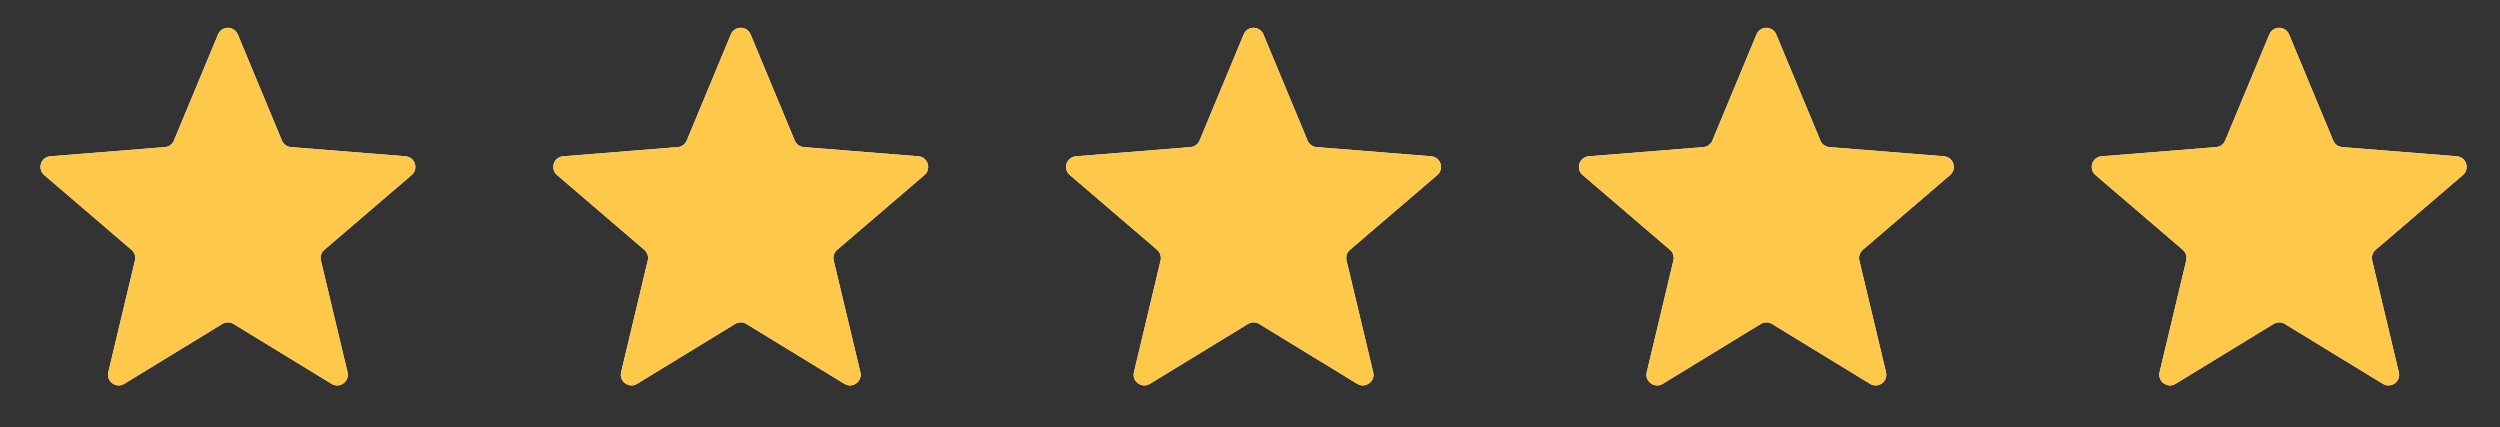 <svg width="117" height="20" viewBox="0 0 117 20" fill="none" xmlns="http://www.w3.org/2000/svg">
<rect x="0" y="0" width="117" height="20" fill="#333333" stroke="none"/>
<g clip-path="url(#clip0_8900_18683)">
<path d="M10.205 1.61C10.376 1.199 10.957 1.199 11.128 1.61L13.194 6.577C13.266 6.751 13.429 6.869 13.616 6.884L18.979 7.314C19.422 7.349 19.602 7.903 19.264 8.192L15.178 11.692C15.036 11.814 14.974 12.005 15.017 12.188L16.265 17.421C16.369 17.853 15.898 18.195 15.518 17.963L10.927 15.159C10.767 15.062 10.566 15.062 10.406 15.159L5.815 17.963C5.435 18.195 4.964 17.853 5.068 17.421L6.316 12.188C6.359 12.005 6.297 11.814 6.155 11.692L2.069 8.192C1.731 7.903 1.911 7.349 2.354 7.314L7.717 6.884C7.904 6.869 8.067 6.751 8.139 6.577L10.205 1.61Z" fill="#F2F4F7"/>
<g clip-path="url(#clip1_8900_18683)">
<path d="M10.205 1.61C10.376 1.199 10.957 1.199 11.128 1.61L13.194 6.577C13.266 6.751 13.429 6.869 13.616 6.884L18.979 7.314C19.422 7.349 19.602 7.903 19.264 8.192L15.178 11.692C15.036 11.814 14.974 12.005 15.017 12.188L16.265 17.421C16.369 17.853 15.898 18.195 15.518 17.963L10.927 15.159C10.767 15.062 10.566 15.062 10.406 15.159L5.815 17.963C5.435 18.195 4.964 17.853 5.068 17.421L6.316 12.188C6.359 12.005 6.297 11.814 6.155 11.692L2.069 8.192C1.731 7.903 1.911 7.349 2.354 7.314L7.717 6.884C7.904 6.869 8.067 6.751 8.139 6.577L10.205 1.61Z" fill="#FEC84B"/>
</g>
</g>
<g clip-path="url(#clip2_8900_18683)">
<path d="M34.205 1.61C34.376 1.199 34.957 1.199 35.128 1.61L37.194 6.577C37.266 6.751 37.429 6.869 37.616 6.884L42.979 7.314C43.422 7.349 43.602 7.903 43.264 8.192L39.178 11.692C39.036 11.814 38.974 12.005 39.017 12.188L40.265 17.421C40.369 17.853 39.898 18.195 39.518 17.963L34.927 15.159C34.767 15.062 34.566 15.062 34.406 15.159L29.815 17.963C29.435 18.195 28.964 17.853 29.068 17.421L30.316 12.188C30.359 12.005 30.297 11.814 30.155 11.692L26.069 8.192C25.731 7.903 25.911 7.349 26.354 7.314L31.717 6.884C31.904 6.869 32.067 6.751 32.139 6.577L34.205 1.61Z" fill="#F2F4F7"/>
<g clip-path="url(#clip3_8900_18683)">
<path d="M34.205 1.61C34.376 1.199 34.957 1.199 35.128 1.61L37.194 6.577C37.266 6.751 37.429 6.869 37.616 6.884L42.979 7.314C43.422 7.349 43.602 7.903 43.264 8.192L39.178 11.692C39.036 11.814 38.974 12.005 39.017 12.188L40.265 17.421C40.369 17.853 39.898 18.195 39.518 17.963L34.927 15.159C34.767 15.062 34.566 15.062 34.406 15.159L29.815 17.963C29.435 18.195 28.964 17.853 29.068 17.421L30.316 12.188C30.359 12.005 30.297 11.814 30.155 11.692L26.069 8.192C25.731 7.903 25.911 7.349 26.354 7.314L31.717 6.884C31.904 6.869 32.067 6.751 32.139 6.577L34.205 1.61Z" fill="#FEC84B"/>
</g>
</g>
<g clip-path="url(#clip4_8900_18683)">
<path d="M58.205 1.61C58.376 1.199 58.957 1.199 59.128 1.61L61.194 6.577C61.266 6.751 61.429 6.869 61.616 6.884L66.979 7.314C67.422 7.349 67.602 7.903 67.264 8.192L63.178 11.692C63.036 11.814 62.974 12.005 63.017 12.188L64.265 17.421C64.369 17.853 63.898 18.195 63.518 17.963L58.927 15.159C58.767 15.062 58.566 15.062 58.406 15.159L53.815 17.963C53.435 18.195 52.964 17.853 53.068 17.421L54.316 12.188C54.359 12.005 54.297 11.814 54.155 11.692L50.069 8.192C49.731 7.903 49.911 7.349 50.354 7.314L55.717 6.884C55.904 6.869 56.067 6.751 56.139 6.577L58.205 1.61Z" fill="#F2F4F7"/>
<g clip-path="url(#clip5_8900_18683)">
<path d="M58.205 1.61C58.376 1.199 58.957 1.199 59.128 1.61L61.194 6.577C61.266 6.751 61.429 6.869 61.616 6.884L66.979 7.314C67.422 7.349 67.602 7.903 67.264 8.192L63.178 11.692C63.036 11.814 62.974 12.005 63.017 12.188L64.265 17.421C64.369 17.853 63.898 18.195 63.518 17.963L58.927 15.159C58.767 15.062 58.566 15.062 58.406 15.159L53.815 17.963C53.435 18.195 52.964 17.853 53.068 17.421L54.316 12.188C54.359 12.005 54.297 11.814 54.155 11.692L50.069 8.192C49.731 7.903 49.911 7.349 50.354 7.314L55.717 6.884C55.904 6.869 56.067 6.751 56.139 6.577L58.205 1.61Z" fill="#FEC84B"/>
</g>
</g>
<g clip-path="url(#clip6_8900_18683)">
<path d="M82.205 1.61C82.376 1.199 82.957 1.199 83.128 1.61L85.194 6.577C85.266 6.751 85.429 6.869 85.616 6.884L90.979 7.314C91.422 7.349 91.602 7.903 91.264 8.192L87.178 11.692C87.036 11.814 86.974 12.005 87.017 12.188L88.265 17.421C88.369 17.853 87.898 18.195 87.518 17.963L82.927 15.159C82.767 15.062 82.566 15.062 82.406 15.159L77.815 17.963C77.435 18.195 76.964 17.853 77.068 17.421L78.316 12.188C78.359 12.005 78.297 11.814 78.155 11.692L74.069 8.192C73.731 7.903 73.911 7.349 74.354 7.314L79.717 6.884C79.904 6.869 80.067 6.751 80.139 6.577L82.205 1.61Z" fill="#F2F4F7"/>
<g clip-path="url(#clip7_8900_18683)">
<path d="M82.205 1.61C82.376 1.199 82.957 1.199 83.128 1.61L85.194 6.577C85.266 6.751 85.429 6.869 85.616 6.884L90.979 7.314C91.422 7.349 91.602 7.903 91.264 8.192L87.178 11.692C87.036 11.814 86.974 12.005 87.017 12.188L88.265 17.421C88.369 17.853 87.898 18.195 87.518 17.963L82.927 15.159C82.767 15.062 82.566 15.062 82.406 15.159L77.815 17.963C77.435 18.195 76.964 17.853 77.068 17.421L78.316 12.188C78.359 12.005 78.297 11.814 78.155 11.692L74.069 8.192C73.731 7.903 73.911 7.349 74.354 7.314L79.717 6.884C79.904 6.869 80.067 6.751 80.139 6.577L82.205 1.61Z" fill="#FEC84B"/>
</g>
</g>
<g clip-path="url(#clip8_8900_18683)">
<path d="M106.205 1.61C106.376 1.199 106.957 1.199 107.128 1.61L109.194 6.577C109.266 6.751 109.429 6.869 109.616 6.884L114.979 7.314C115.422 7.349 115.602 7.903 115.264 8.192L111.178 11.692C111.036 11.814 110.974 12.005 111.017 12.188L112.265 17.421C112.369 17.853 111.898 18.195 111.518 17.963L106.927 15.159C106.767 15.062 106.566 15.062 106.406 15.159L101.815 17.963C101.435 18.195 100.964 17.853 101.068 17.421L102.316 12.188C102.359 12.005 102.297 11.814 102.155 11.692L98.069 8.192C97.731 7.903 97.911 7.349 98.354 7.314L103.717 6.884C103.904 6.869 104.067 6.751 104.139 6.577L106.205 1.61Z" fill="#F2F4F7"/>
<g clip-path="url(#clip9_8900_18683)">
<path d="M106.205 1.61C106.376 1.199 106.957 1.199 107.128 1.61L109.194 6.577C109.266 6.751 109.429 6.869 109.616 6.884L114.979 7.314C115.422 7.349 115.602 7.903 115.264 8.192L111.178 11.692C111.036 11.814 110.974 12.005 111.017 12.188L112.265 17.421C112.369 17.853 111.898 18.195 111.518 17.963L106.927 15.159C106.767 15.062 106.566 15.062 106.406 15.159L101.815 17.963C101.435 18.195 100.964 17.853 101.068 17.421L102.316 12.188C102.359 12.005 102.297 11.814 102.155 11.692L98.069 8.192C97.731 7.903 97.911 7.349 98.354 7.314L103.717 6.884C103.904 6.869 104.067 6.751 104.139 6.577L106.205 1.61Z" fill="#FEC84B"/>
</g>
</g>
<defs>
<clipPath id="clip0_8900_18683">
<rect width="20" height="20" fill="white" transform="translate(0.667)"/>
</clipPath>
<clipPath id="clip1_8900_18683">
<rect width="20" height="20" fill="white" transform="translate(0.667)"/>
</clipPath>
<clipPath id="clip2_8900_18683">
<rect width="20" height="20" fill="white" transform="translate(24.666)"/>
</clipPath>
<clipPath id="clip3_8900_18683">
<rect width="20" height="20" fill="white" transform="translate(24.666)"/>
</clipPath>
<clipPath id="clip4_8900_18683">
<rect width="20" height="20" fill="white" transform="translate(48.666)"/>
</clipPath>
<clipPath id="clip5_8900_18683">
<rect width="20" height="20" fill="white" transform="translate(48.666)"/>
</clipPath>
<clipPath id="clip6_8900_18683">
<rect width="20" height="20" fill="white" transform="translate(72.666)"/>
</clipPath>
<clipPath id="clip7_8900_18683">
<rect width="20" height="20" fill="white" transform="translate(72.666)"/>
</clipPath>
<clipPath id="clip8_8900_18683">
<rect width="20" height="20" fill="white" transform="translate(96.666)"/>
</clipPath>
<clipPath id="clip9_8900_18683">
<rect width="20" height="20" fill="white" transform="translate(96.666)"/>
</clipPath>
</defs>
</svg>
